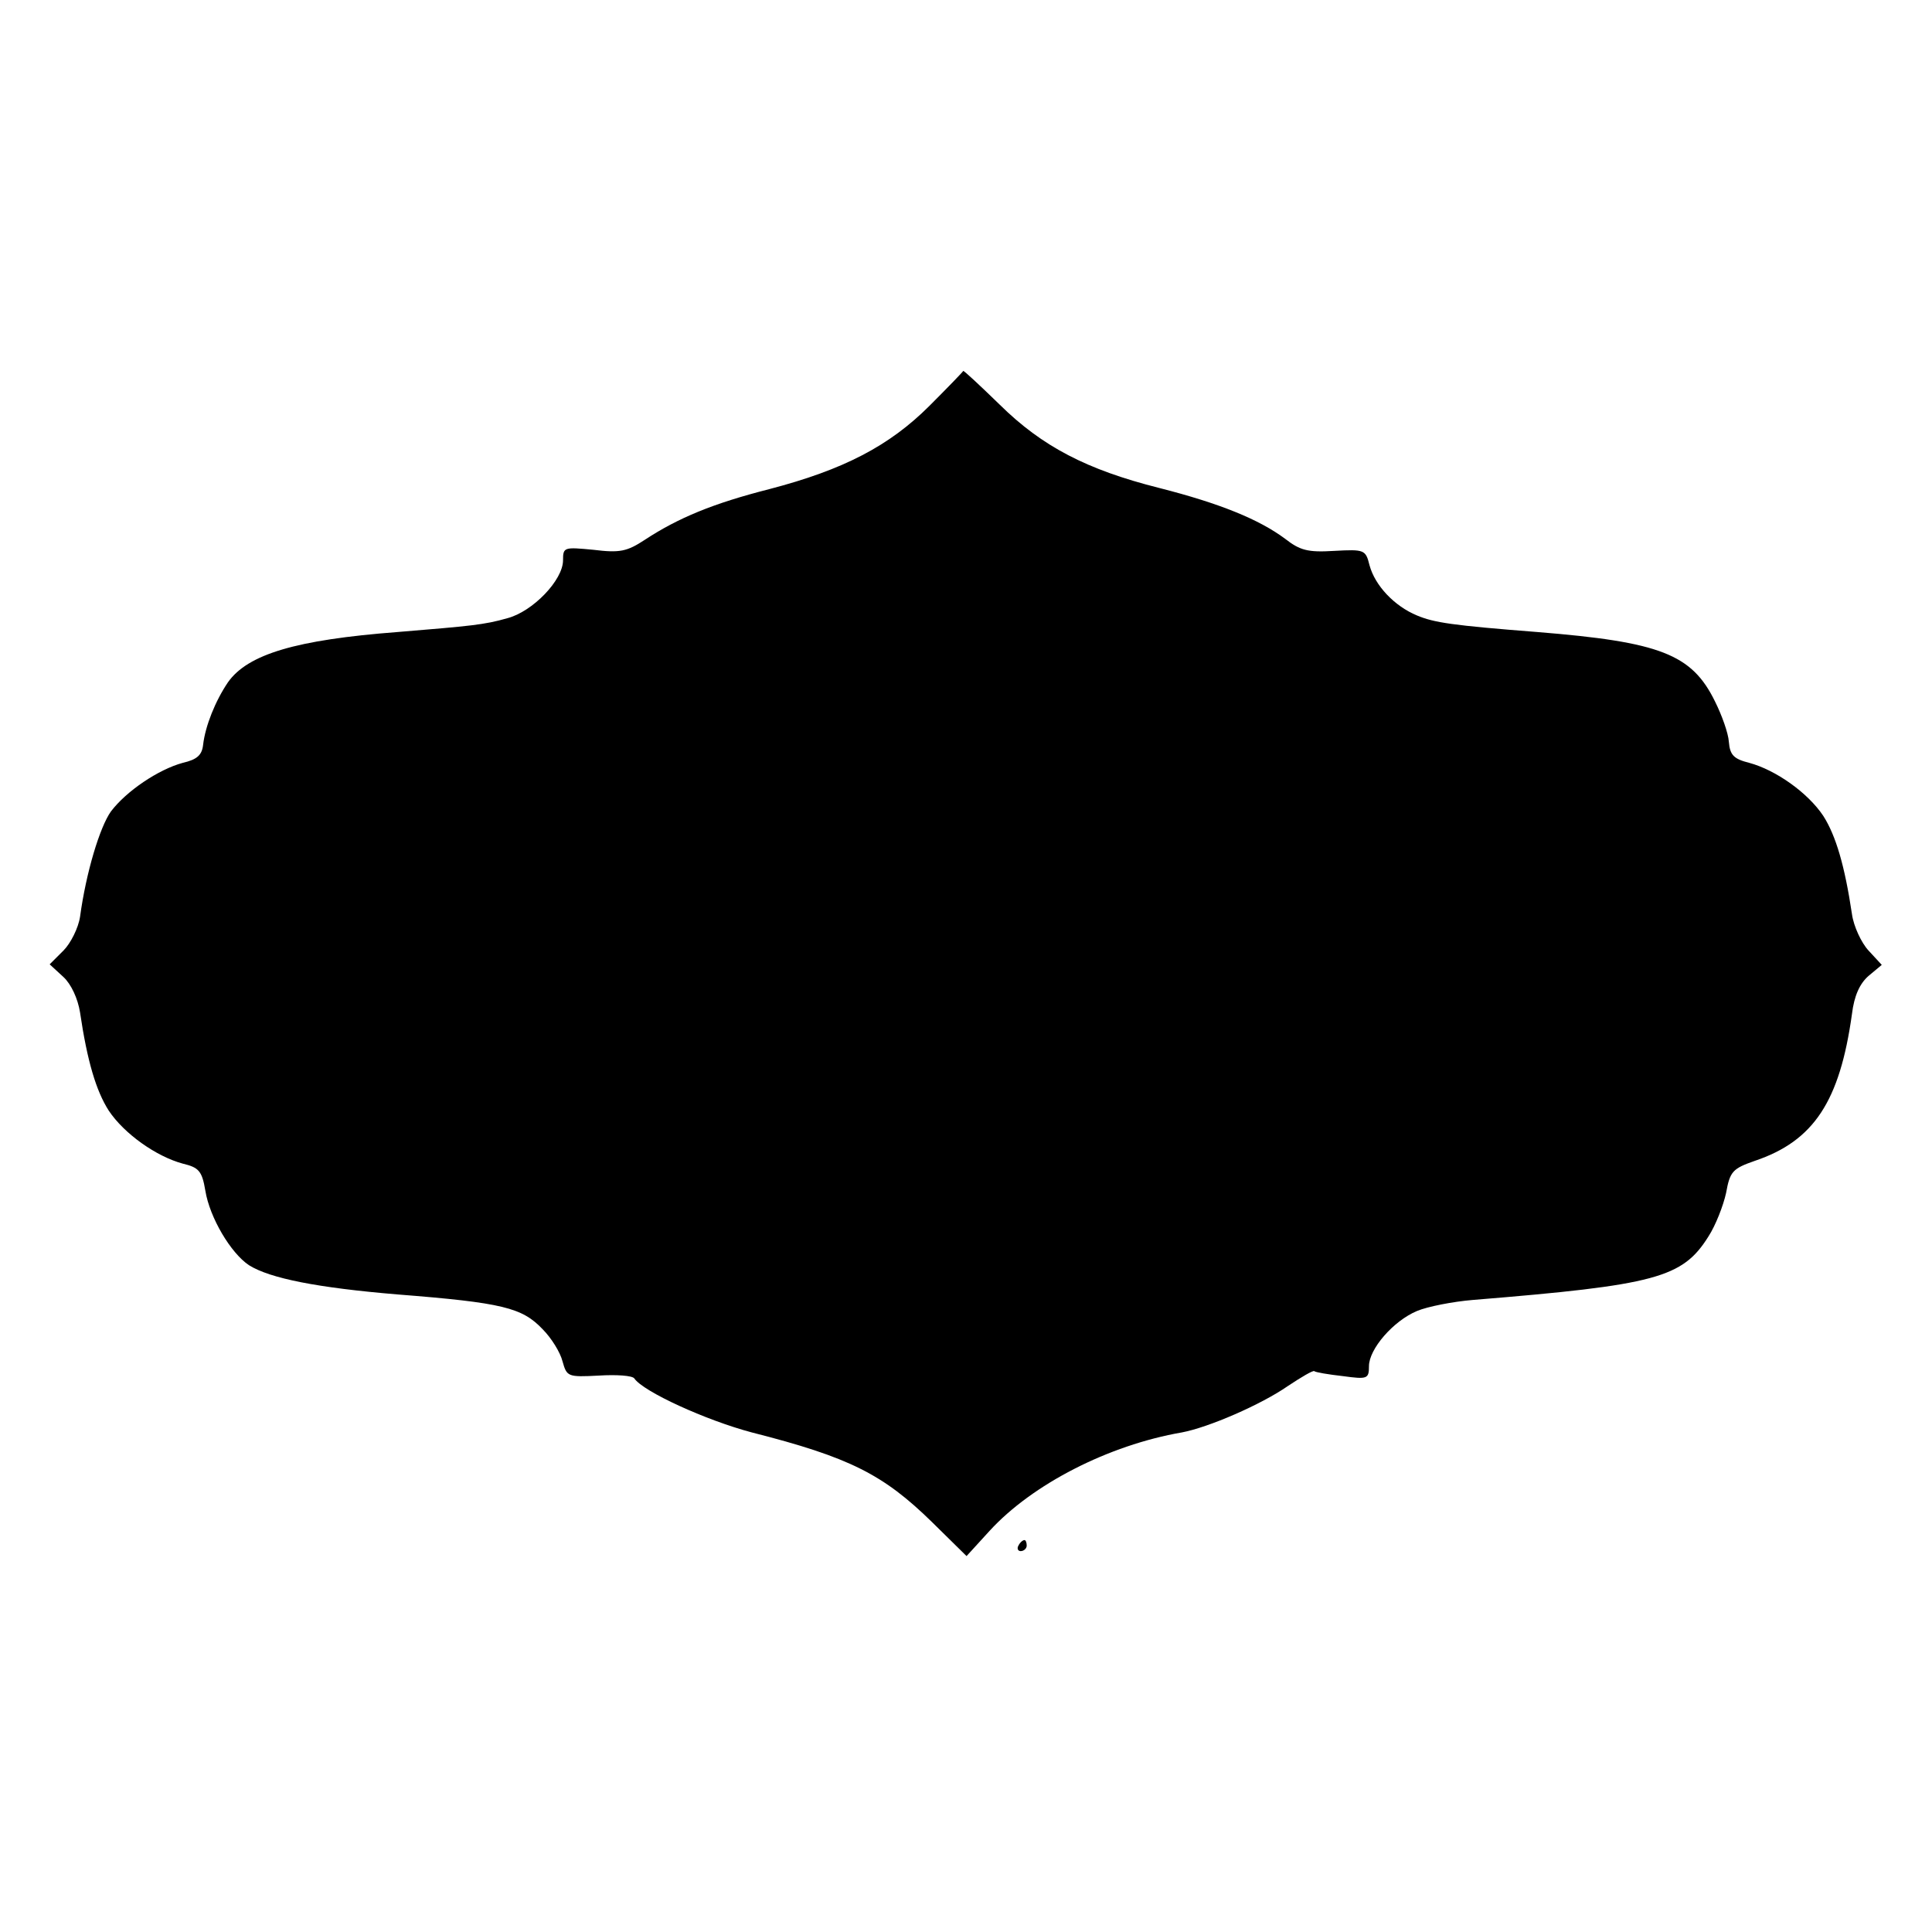 <?xml version="1.0" standalone="no"?>
<!DOCTYPE svg PUBLIC "-//W3C//DTD SVG 20010904//EN"
 "http://www.w3.org/TR/2001/REC-SVG-20010904/DTD/svg10.dtd">
<svg version="1.0" xmlns="http://www.w3.org/2000/svg"
 width="350pt" height="350pt" viewBox="0 0 350 350"
 preserveAspectRatio="xMidYMid meet">
<g transform="translate(0,350) scale(0.1,-0.1)"
fill="#000000" stroke="none">
<path d="M1684 2765 c-73 -73 -156 -116 -290 -151 -102 -26 -165 -52 -226 -92
-32 -21 -45 -24 -93 -18 -53 5 -55 5 -55 -19 0 -36 -55 -93 -101 -105 -42 -12
-66 -14 -199 -25 -183 -14 -271 -40 -307 -91 -23 -34 -41 -79 -45 -113 -2 -19
-11 -27 -37 -33 -44 -12 -102 -51 -130 -88 -20 -28 -45 -110 -56 -191 -3 -20
-17 -48 -30 -61 l-25 -25 25 -23 c14 -13 26 -39 30 -64 13 -88 29 -142 52
-178 28 -42 86 -83 134 -96 29 -7 35 -13 41 -49 8 -49 46 -113 79 -135 38 -24
125 -41 269 -53 191 -15 226 -24 263 -63 16 -16 32 -42 36 -58 8 -28 9 -29 66
-26 32 2 60 0 64 -5 16 -24 130 -76 213 -98 177 -45 238 -76 326 -162 l63 -62
42 46 c77 84 215 155 348 178 48 9 143 50 192 84 24 16 46 29 48 27 2 -2 25
-6 52 -9 44 -6 47 -5 47 18 0 31 44 82 87 100 19 8 65 17 101 20 332 27 380
40 427 115 13 20 27 56 32 79 7 39 12 44 52 58 107 36 154 108 176 266 4 33
14 55 30 69 l24 20 -24 26 c-13 14 -27 44 -30 66 -13 87 -29 142 -52 178 -28
42 -86 83 -134 96 -28 7 -35 14 -37 38 -1 16 -13 49 -25 73 -42 86 -99 108
-322 126 -154 12 -187 17 -218 30 -41 17 -76 54 -86 91 -7 28 -9 29 -64 26
-48 -3 -62 1 -89 22 -47 35 -118 64 -228 92 -131 33 -212 75 -289 151 -36 35
-65 62 -66 61 0 -1 -27 -29 -61 -63z"/>
<path d="M1845 700 c-3 -5 -1 -10 4 -10 6 0 11 5 11 10 0 6 -2 10 -4 10 -3 0
-8 -4 -11 -10z"/>
</g>
</svg>

